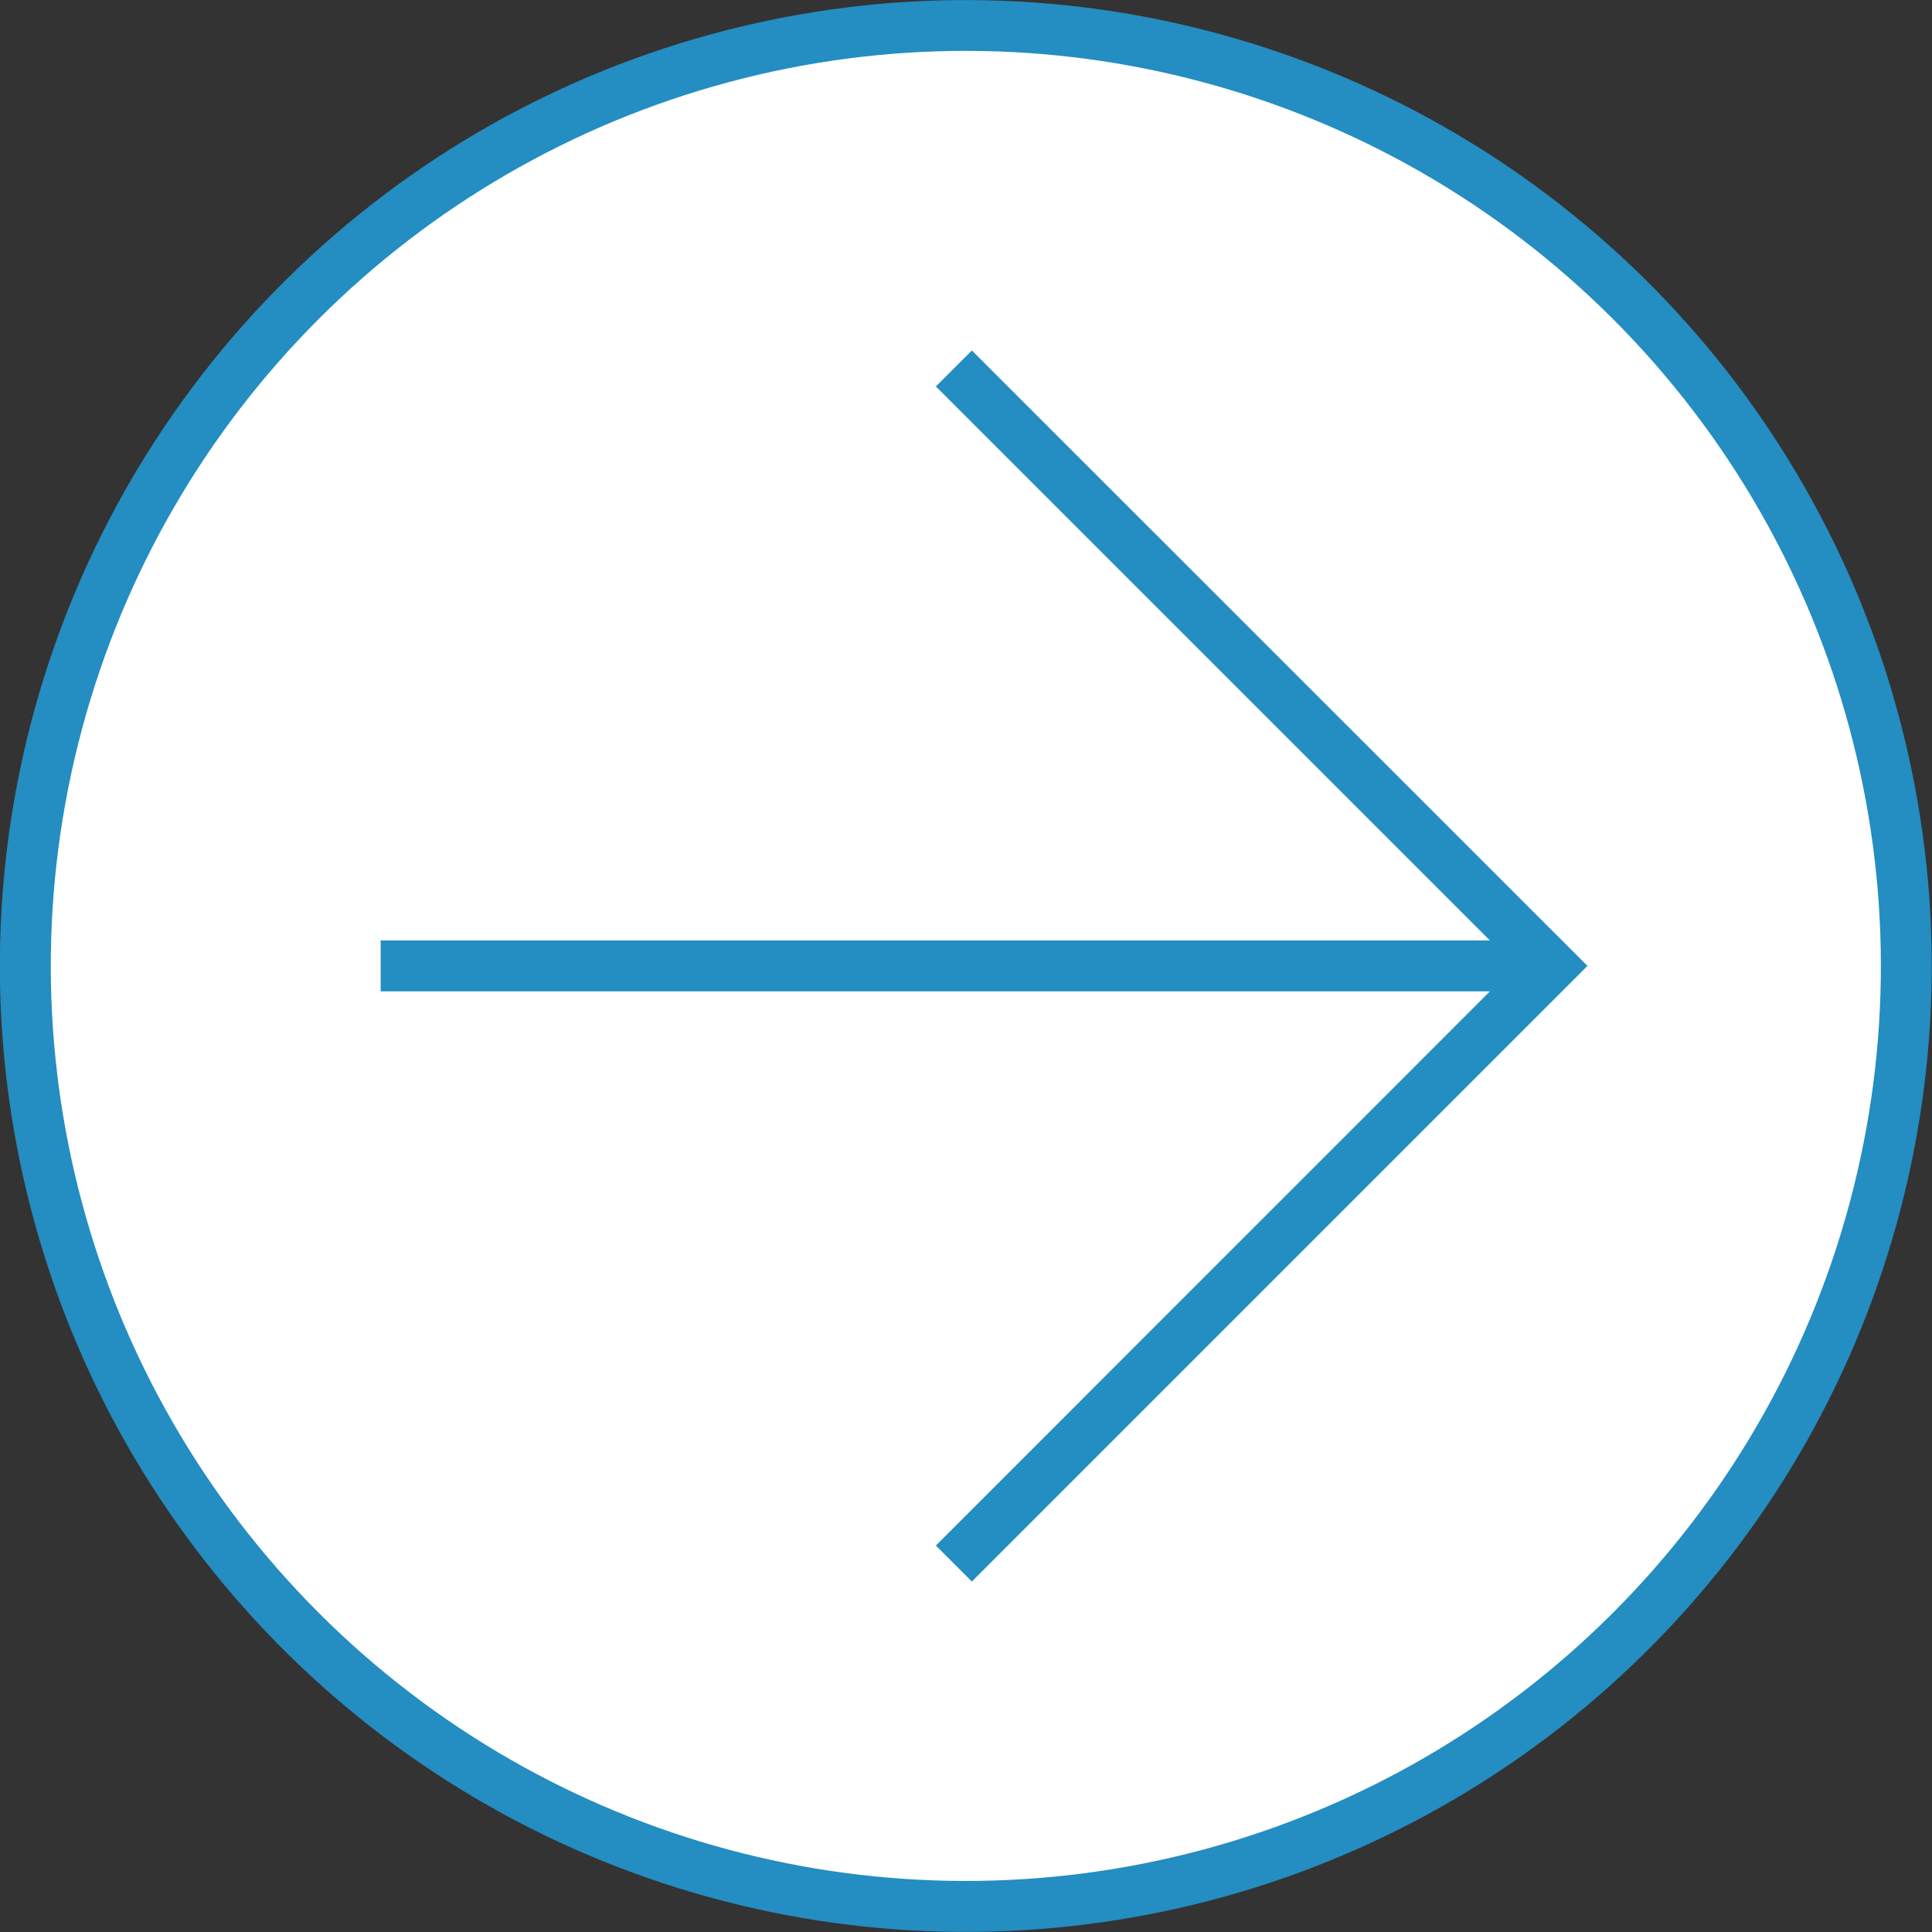 <svg xmlns="http://www.w3.org/2000/svg" id="a" viewBox="0 0 113.89 113.89"><rect x="0" y="0" width="113.89" height="113.89" fill="#333333" stroke="none"/><circle cx="56.94" cy="56.94" r="56.94" transform="translate(-11.11 13.88) rotate(-12.67)" fill="#248dc1"></circle><circle cx="56.94" cy="56.94" r="53.94" transform="translate(-23.59 56.94) rotate(-45)" fill="#fff"></circle><polygon points="55.17 22.78 87.83 55.44 22.44 55.44 22.44 58.44 87.83 58.44 55.17 91.11 57.29 93.23 93.58 56.94 57.29 20.66 55.17 22.78" fill="#248dc1"></polygon></svg>